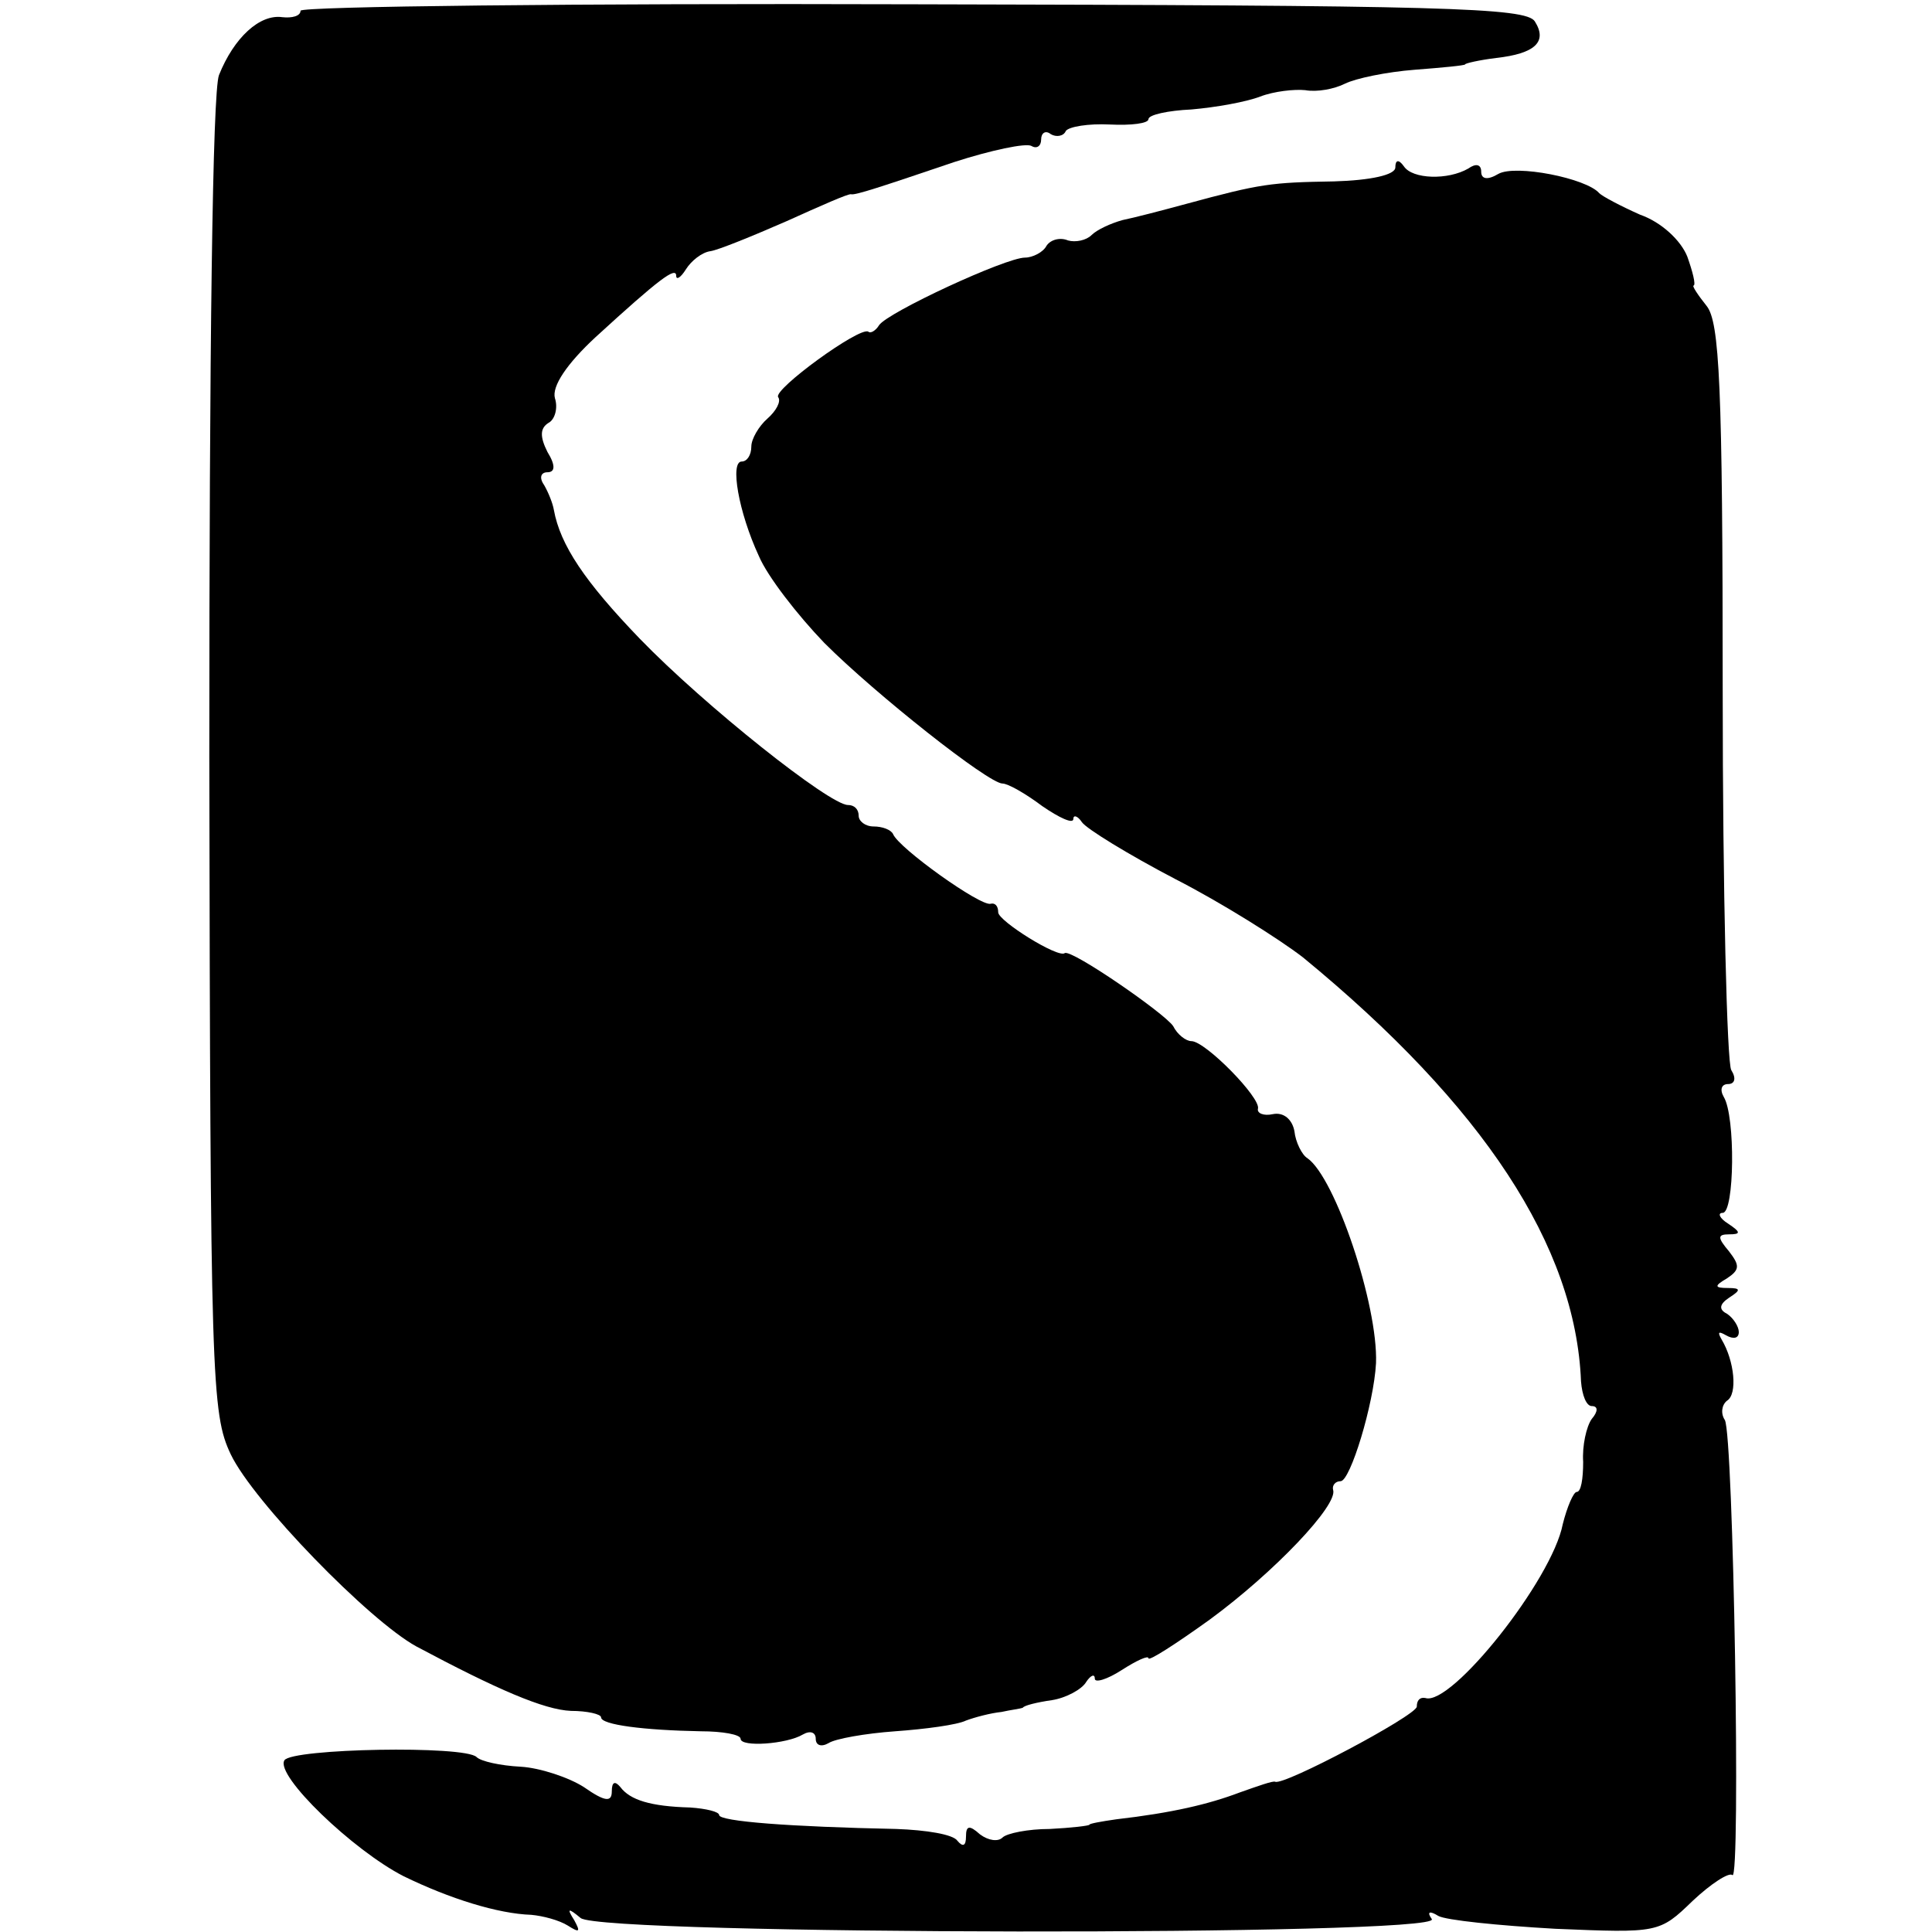 <?xml version="1.0" standalone="no"?>
<!DOCTYPE svg PUBLIC "-//W3C//DTD SVG 20010904//EN"
 "http://www.w3.org/TR/2001/REC-SVG-20010904/DTD/svg10.dtd">
<svg version="1.0" xmlns="http://www.w3.org/2000/svg"
 width="180pt" height="180pt" viewBox="0 0 180 180"
 preserveAspectRatio="xMidYMid meet">
<g transform="translate(0,180) scale(0.1,-0.1)"
fill="#000000" stroke="none">
<path d="M280 1790 c0 -5 -8 -7 -17 -6 -21 3 -45 -19 -59 -54 -6 -16 -9 -253
-9 -635 1 -581 2 -612 20 -650 21 -44 129 -155 173 -179 75 -40 119 -59 144
-60 15 0 28 -3 28 -6 0 -7 40 -12 93 -13 20 0 37 -3 37 -7 0 -8 43 -5 58 4 7
4 12 2 12 -4 0 -6 5 -8 12 -4 6 4 34 9 62 11 28 2 58 6 66 10 8 3 23 7 33 8 9
2 18 3 20 4 1 2 13 5 27 7 13 2 28 10 32 17 4 6 8 8 8 3 0 -4 11 -1 25 8 14 9
25 14 25 11 0 -3 25 13 57 36 60 44 120 107 115 121 -1 4 2 8 7 8 9 0 31 72
33 110 2 54 -38 173 -64 191 -5 3 -11 15 -12 25 -2 11 -10 18 -20 16 -9 -2
-15 1 -14 5 3 10 -49 63 -62 63 -5 0 -13 6 -17 14 -8 12 -95 72 -101 68 -6 -5
-62 30 -62 38 0 6 -3 9 -7 8 -9 -3 -86 52 -91 65 -2 4 -10 7 -18 7 -8 0 -14 5
-14 10 0 6 -4 10 -10 10 -17 0 -133 92 -194 155 -51 53 -74 87 -80 120 -1 6
-5 16 -9 23 -5 7 -3 12 3 12 7 0 8 6 0 19 -7 14 -7 22 1 27 6 3 9 14 6 23 -3
11 11 32 38 57 59 54 75 66 75 57 0 -4 4 -2 9 6 5 8 15 16 23 17 7 1 39 14 71
28 31 14 58 26 60 25 4 -1 28 7 96 30 34 11 67 18 72 15 5 -3 9 0 9 6 0 6 4 9
9 5 5 -3 12 -2 14 3 3 4 21 7 41 6 20 -1 36 1 36 5 0 4 18 8 40 9 23 2 51 7
64 12 13 5 32 7 42 6 11 -2 27 1 37 6 10 5 39 11 65 13 26 2 47 4 47 5 0 1 13
4 29 6 36 4 48 15 36 34 -8 13 -86 15 -580 16 -313 1 -570 -2 -570 -6z"/>
<path d="M1300 1644 c0 -7 -23 -12 -57 -13 -59 -1 -68 -2 -138 -21 -22 -6 -49
-13 -59 -15 -11 -3 -24 -9 -29 -14 -5 -5 -15 -7 -22 -5 -7 3 -16 1 -20 -5 -3
-6 -13 -11 -20 -11 -18 0 -128 -51 -136 -63 -3 -5 -8 -8 -10 -6 -8 5 -89 -54
-84 -61 3 -4 -2 -13 -10 -20 -8 -7 -15 -19 -15 -26 0 -8 -4 -14 -9 -14 -11 0
-3 -47 16 -88 8 -19 36 -55 61 -81 48 -48 153 -131 166 -131 5 0 21 -9 37 -21
16 -11 29 -17 29 -12 0 4 4 3 8 -3 4 -6 43 -30 87 -53 43 -22 97 -56 119 -73
168 -138 254 -269 259 -395 1 -13 5 -23 10 -23 6 0 6 -5 0 -12 -5 -7 -9 -25
-8 -40 0 -16 -2 -28 -6 -28 -3 0 -9 -14 -13 -30 -10 -52 -104 -170 -128 -162
-5 1 -8 -2 -8 -8 0 -8 -124 -74 -132 -70 -2 1 -16 -4 -33 -10 -29 -11 -63 -19
-115 -25 -14 -2 -25 -4 -25 -5 0 -1 -17 -3 -37 -4 -20 0 -40 -4 -44 -8 -4 -4
-13 -3 -21 3 -10 9 -13 8 -13 -2 0 -9 -3 -10 -8 -4 -4 6 -29 10 -57 11 -98 2
-165 7 -165 13 0 3 -12 6 -27 7 -37 1 -56 7 -65 19 -5 6 -8 5 -8 -4 0 -10 -6
-10 -26 4 -14 9 -41 18 -59 19 -19 1 -37 5 -41 9 -11 11 -172 8 -179 -3 -9
-14 64 -84 111 -108 43 -21 88 -35 119 -36 11 -1 26 -5 34 -10 11 -7 12 -6 6
5 -7 11 -6 12 6 2 20 -16 803 -17 793 -1 -5 7 -2 8 6 3 7 -4 56 -9 109 -12 96
-4 97 -4 128 26 17 16 34 27 37 24 8 -8 1 410 -7 424 -4 6 -3 14 2 18 10 6 7
37 -5 57 -4 7 -3 8 4 4 7 -4 12 -3 12 3 0 5 -5 13 -11 17 -8 4 -7 9 2 15 11 7
11 9 -1 9 -13 0 -13 2 -1 9 12 8 12 12 2 25 -11 13 -11 16 0 16 11 0 11 2 -1
10 -8 5 -10 10 -5 10 11 0 12 90 1 108 -4 7 -2 12 4 12 6 0 8 5 3 13 -4 6 -8
166 -8 353 0 286 -3 344 -15 359 -8 10 -14 19 -12 19 2 1 -1 13 -6 27 -6 15
-24 32 -44 39 -18 8 -35 17 -38 20 -12 14 -78 27 -94 18 -10 -6 -16 -5 -16 2
0 7 -5 8 -12 3 -19 -11 -52 -10 -60 2 -5 7 -8 6 -8 -1z"/>
</g>
</svg>
